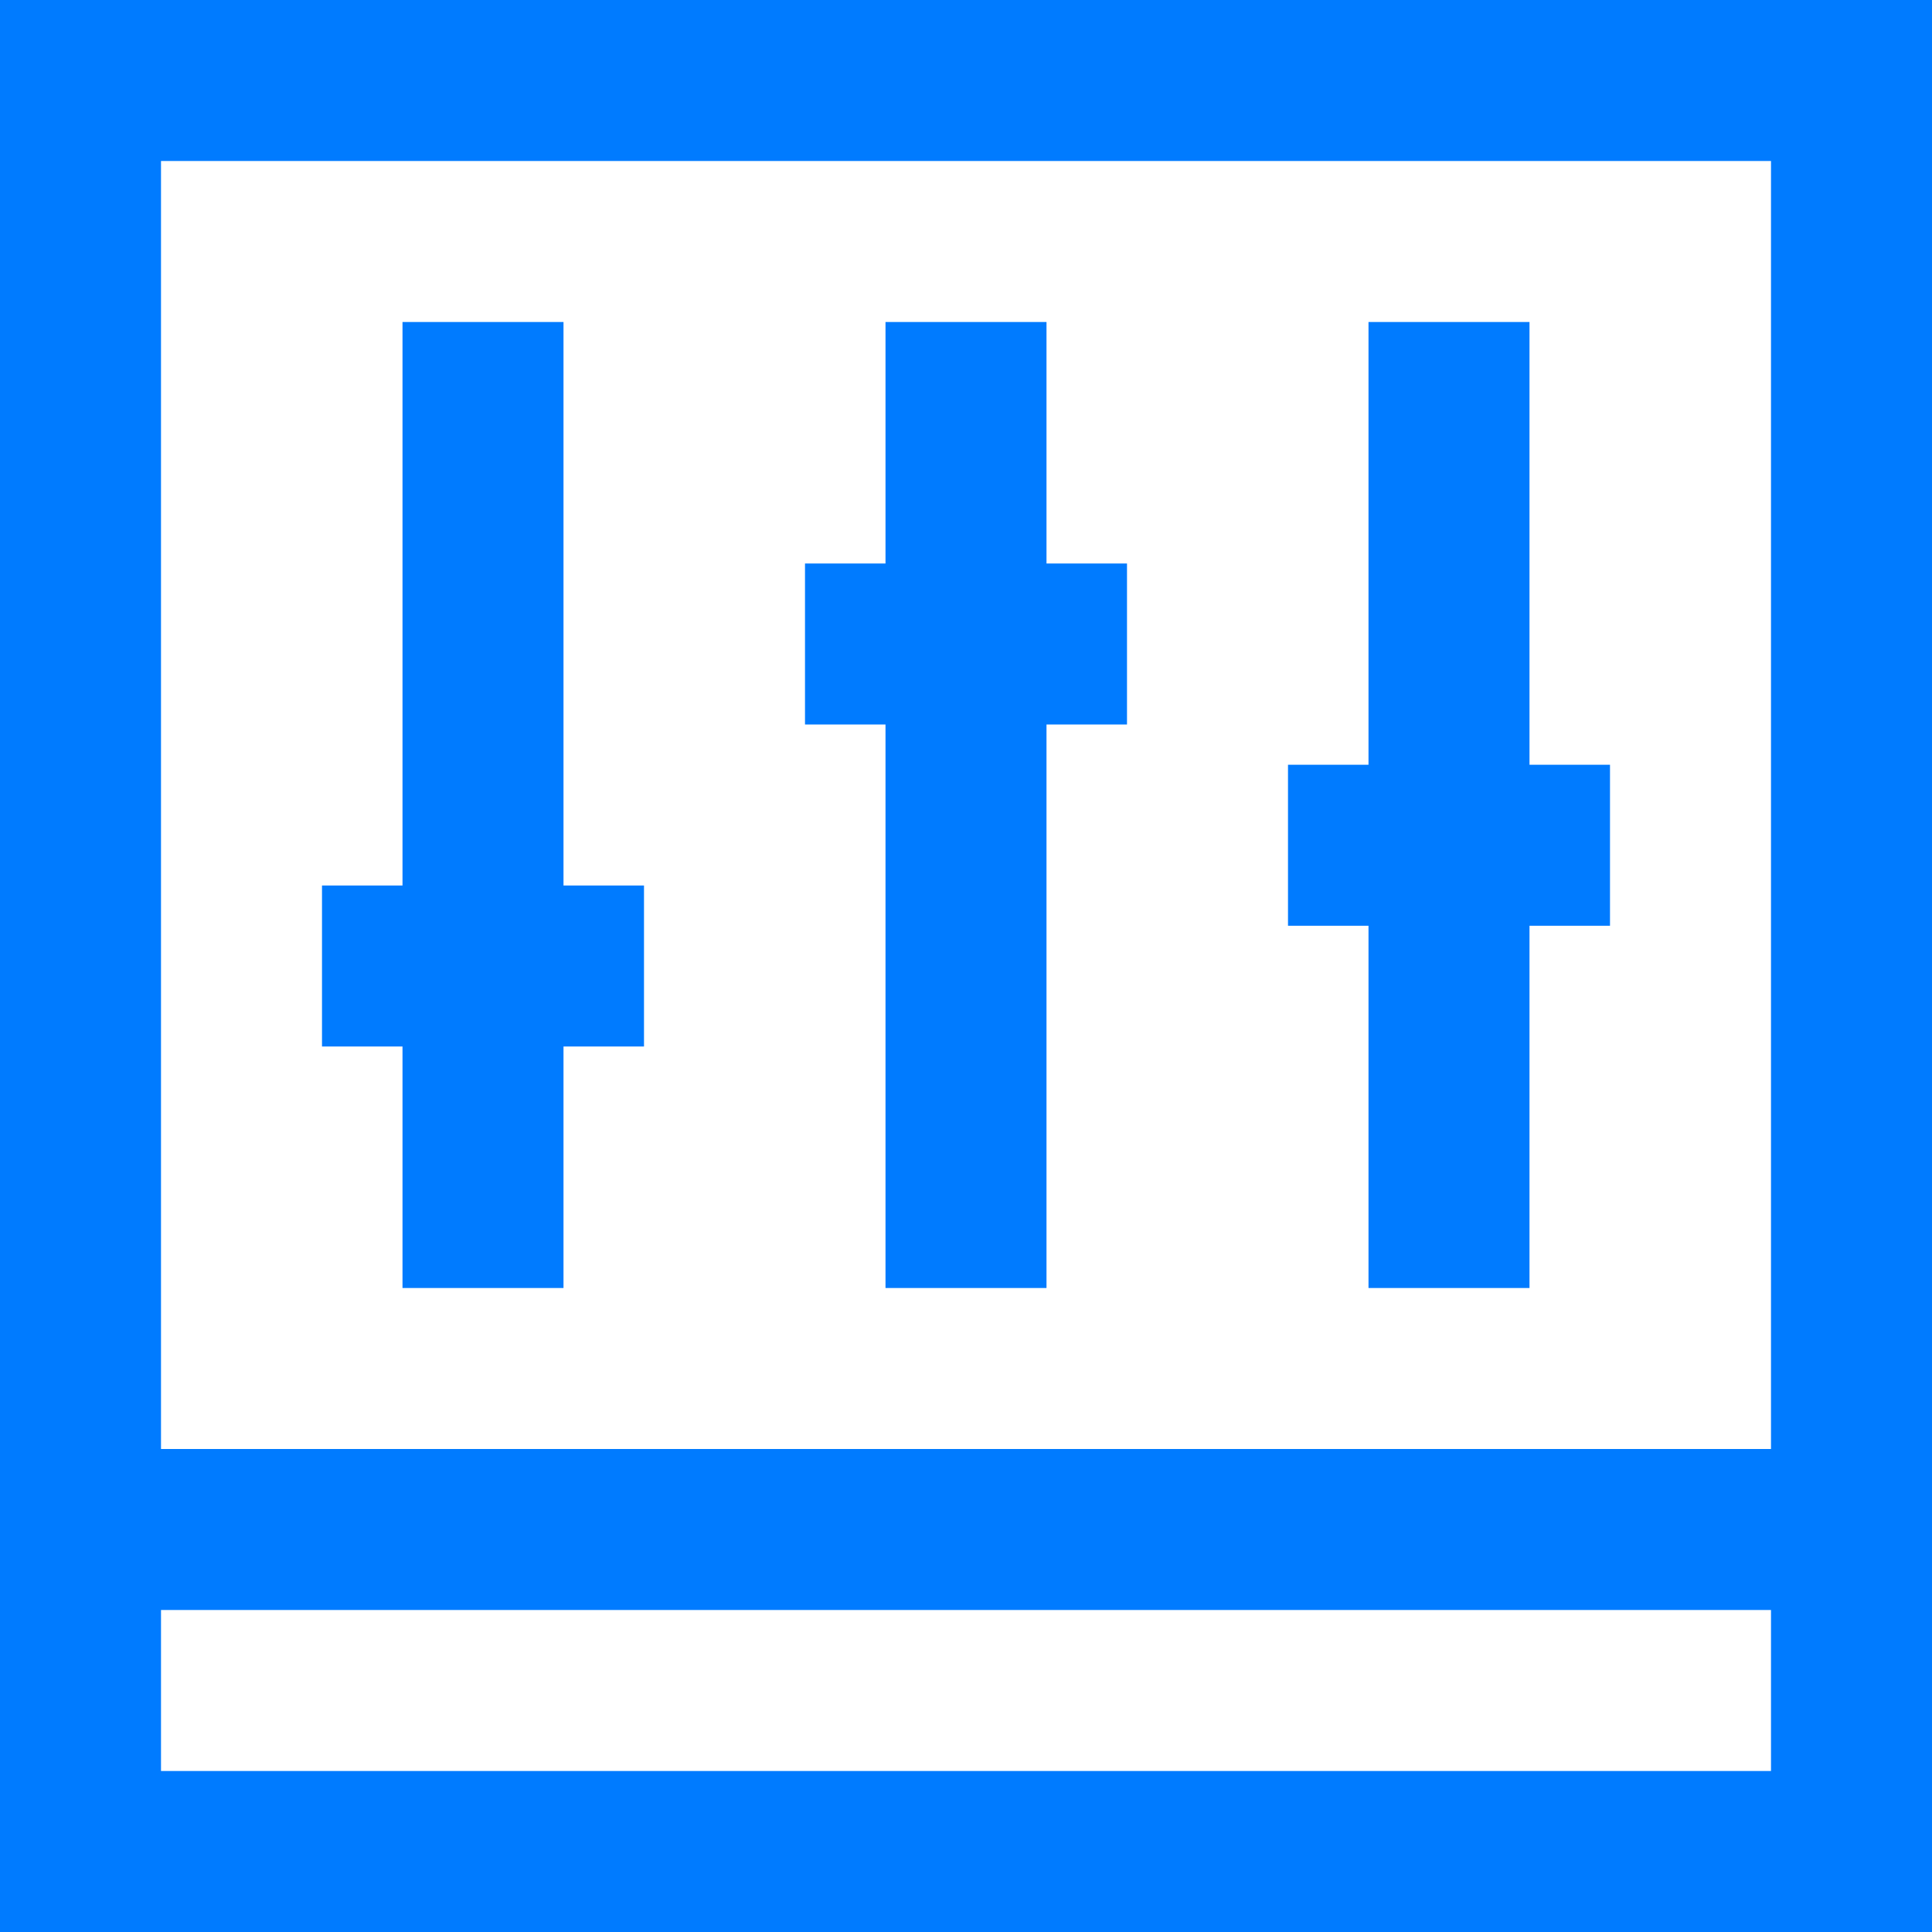 <?xml version="1.0" encoding="iso-8859-1"?>
<!-- Generator: Adobe Illustrator 19.0.0, SVG Export Plug-In . SVG Version: 6.00 Build 0)  -->
<svg xmlns="http://www.w3.org/2000/svg" xmlns:xlink="http://www.w3.org/1999/xlink" version="1.1" id="Capa_1" x="0px" y="0px" viewBox="0 0 384 384" style="enable-background:new 0 0 384 384;" xml:space="preserve" width="512px" height="512px">
<g>
	<g>
		<polygon points="208,112 208,64 176,64 176,112 160,112 160,144 176,144 176,256 208,256 208,144 224,144 224,112   " fill="#007bff"/>
	</g>
</g>
<g>
	<g>
		<polygon points="112,176 112,64 80,64 80,176 64,176 64,208 80,208 80,256 112,256 112,208 128,208 128,176   " fill="#007bff"/>
	</g>
</g>
<g>
	<g>
		<polygon points="304,152 304,64 272,64 272,152 256,152 256,184 272,184 272,256 304,256 304,184 320,184 320,152   " fill="#007bff"/>
	</g>
</g>
<g>
	<g>
		<path d="M0,0v288v32v64h384v-64v-32V0H0z M352,352H32v-32h320V352z M352,288H32V32h320V288z" fill="#007bff"/>
	</g>
</g>
<g>
</g>
<g>
</g>
<g>
</g>
<g>
</g>
<g>
</g>
<g>
</g>
<g>
</g>
<g>
</g>
<g>
</g>
<g>
</g>
<g>
</g>
<g>
</g>
<g>
</g>
<g>
</g>
<g>
</g>
</svg>
